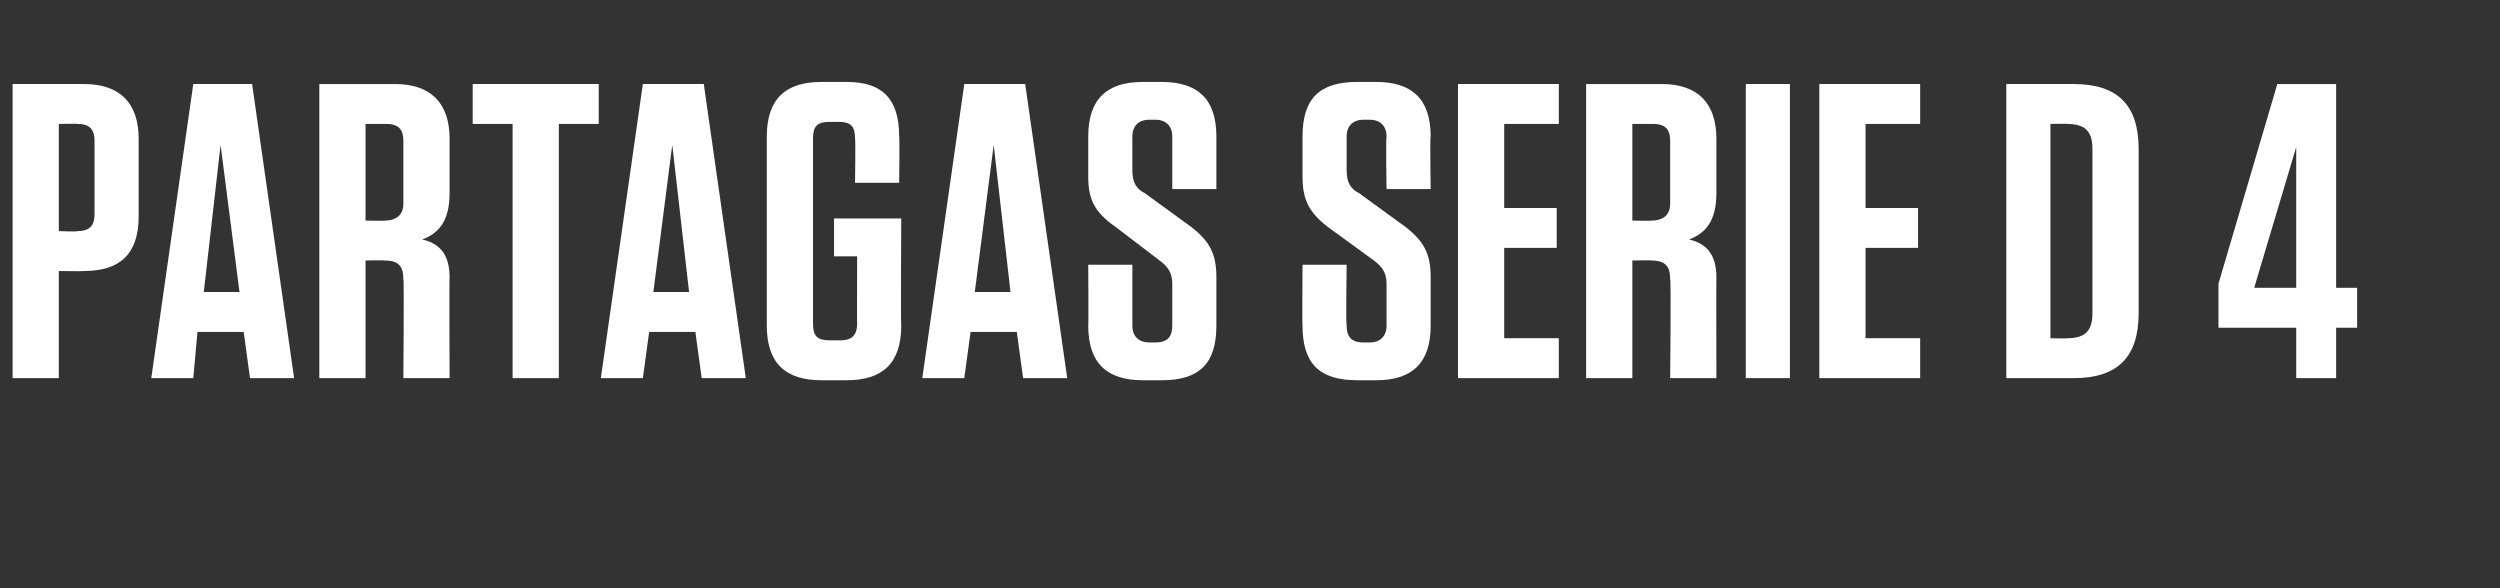 <?xml version="1.0" standalone="no"?><!DOCTYPE svg PUBLIC "-//W3C//DTD SVG 1.1//EN" "http://www.w3.org/Graphics/SVG/1.1/DTD/svg11.dtd"><svg xmlns="http://www.w3.org/2000/svg" version="1.1" width="119px" height="28px" viewBox="0 -2 119 28" style="top:-2px"><rect x="0" y="-2" width="119" height="28" fill="#333333" stroke="none"/><desc>Partagas serie D 4</desc><defs/><g id="Polygon34312"><path d="m2.8 16l-2.2 0l0-14c0 0 3.4 0 3.4 0c1.7 0 2.6.9 2.6 2.6c0 0 0 3.7 0 3.7c0 1.8-.9 2.6-2.6 2.6c0 .02-1.2 0-1.2 0l0 5.1zm.9-12.1c-.04-.02-.9 0-.9 0l0 5.1c0 0 .86.04.9 0c.5 0 .8-.2.8-.8c0 0 0-3.5 0-3.5c0-.6-.3-.8-.8-.8zm10.3 12.1l-2.1 0l-.3-2.2l-2.2 0l-.2 2.2l-2 0l2-14l2.8 0l2 14zm-4.3-4.1l1.7 0l-.9-7l-.8 7zm11.7-.7c-.02.04 0 4.8 0 4.8l-2.2 0c0 0 .04-4.72 0-4.7c0-.6-.2-.9-.9-.9c.04-.02-.9 0-.9 0l0 5.6l-2.2 0l0-14c0 0 3.56 0 3.6 0c1.7 0 2.6.9 2.6 2.6c0 0 0 2.6 0 2.6c0 1.3-.5 1.9-1.3 2.2c.9.2 1.3.8 1.3 1.8zm-3-7.3c.02 0-1 0-1 0l0 4.6c0 0 .94.02.9 0c.6 0 .9-.3.9-.8c0 0 0-3 0-3c0-.5-.2-.8-.8-.8zm6 12.1l0-12.1l-1.9 0l0-1.9l6 0l0 1.9l-1.9 0l0 12.1l-2.2 0zm11.1 0l-2.1 0l-.3-2.2l-2.2 0l-.3 2.2l-2 0l2-14l2.9 0l2 14zm-4.4-4.1l1.7 0l-.8-7l-.9 7zm8.6-1.7l0-1.8l3.2 0c0 0-.03 5.12 0 5.1c0 1.8-.9 2.6-2.6 2.6c0 0-1.2 0-1.2 0c-1.7 0-2.6-.8-2.6-2.6c0 0 0-9 0-9c0-1.8.9-2.6 2.6-2.6c0 0 1.2 0 1.2 0c1.7 0 2.5.8 2.5 2.6c.03-.04 0 2.2 0 2.2l-2.1 0c0 0 .03-2.12 0-2.1c0-.6-.2-.8-.8-.8c0 0-.4 0-.4 0c-.6 0-.8.2-.8.8c0 0 0 8.8 0 8.8c0 .6.2.8.8.8c0 0 .5 0 .5 0c.5 0 .8-.2.8-.8c-.01.02 0-3.2 0-3.2l-1.1 0zm11.1 5.8l-2.1 0l-.3-2.2l-2.2 0l-.3 2.2l-2 0l2-14l2.9 0l2 14zm-4.4-4.1l1.7 0l-.8-7l-.9 7zm11.5-.7c0 0 0 2.3 0 2.3c0 1.8-.8 2.6-2.6 2.6c0 0-.9 0-.9 0c-1.7 0-2.6-.8-2.6-2.6c.02.04 0-2.9 0-2.9l2.1 0c0 0 0 2.86 0 2.9c0 .5.3.8.8.8c0 0 .3 0 .3 0c.6 0 .8-.3.8-.8c0 0 0-2 0-2c0-.5-.2-.8-.6-1.1c0 0-2.1-1.6-2.1-1.6c-1-.7-1.3-1.3-1.3-2.4c0 0 0-1.9 0-1.9c0-1.8.9-2.6 2.6-2.6c0 0 .9 0 .9 0c1.7 0 2.6.8 2.6 2.6c0-.04 0 2.5 0 2.5l-2.1 0c0 0 0-2.46 0-2.5c0-.5-.3-.8-.8-.8c0 0-.3 0-.3 0c-.5 0-.8.3-.8.8c0 0 0 1.6 0 1.6c0 .6.2.9.6 1.1c0 0 2.2 1.6 2.2 1.6c.9.7 1.2 1.3 1.2 2.4zm10.2 0c0 0 0 2.3 0 2.3c0 1.8-.9 2.6-2.6 2.6c0 0-.9 0-.9 0c-1.8 0-2.6-.8-2.6-2.6c-.02.04 0-2.9 0-2.9l2.1 0c0 0-.04 2.86 0 2.9c0 .5.2.8.8.8c0 0 .3 0 .3 0c.5 0 .8-.3.8-.8c0 0 0-2 0-2c0-.5-.2-.8-.6-1.1c0 0-2.2-1.6-2.2-1.6c-.9-.7-1.2-1.3-1.2-2.4c0 0 0-1.9 0-1.9c0-1.8.8-2.6 2.6-2.6c0 0 .9 0 .9 0c1.7 0 2.6.8 2.6 2.6c-.04-.04 0 2.5 0 2.5l-2.1 0c0 0-.04-2.46 0-2.5c0-.5-.3-.8-.8-.8c0 0-.3 0-.3 0c-.5 0-.8.3-.8.8c0 0 0 1.6 0 1.6c0 .6.2.9.6 1.1c0 0 2.2 1.6 2.2 1.6c.9.7 1.2 1.3 1.2 2.4zm6.1-9.2l0 1.9l-2.6 0l0 4l2.5 0l0 1.9l-2.5 0l0 4.3l2.6 0l0 1.9l-4.8 0l0-14l4.8 0zm7.5 9.2c-.01.04 0 4.8 0 4.8l-2.2 0c0 0 .05-4.72 0-4.7c0-.6-.2-.9-.9-.9c.05-.02-.9 0-.9 0l0 5.6l-2.2 0l0-14c0 0 3.57 0 3.6 0c1.7 0 2.6.9 2.6 2.6c0 0 0 2.6 0 2.6c0 1.3-.5 1.9-1.3 2.2c.9.2 1.3.8 1.3 1.8zm-3-7.3c.03 0-1 0-1 0l0 4.6c0 0 .95.02.9 0c.6 0 .9-.3.9-.8c0 0 0-3 0-3c0-.5-.2-.8-.8-.8zm6.5 12.1l-2.1 0l0-14l2.1 0l0 14zm6.2-14l0 1.9l-2.6 0l0 4l2.5 0l0 1.9l-2.5 0l0 4.3l2.6 0l0 1.9l-4.8 0l0-14l4.8 0zm4.1 0c0 0 3.22 0 3.2 0c2.1 0 3.1 1 3.1 3.1c0 0 0 7.8 0 7.8c0 2.1-1 3.1-3.1 3.1c.02 0-3.2 0-3.2 0l0-14zm2.1 12.1c0 0 .82.02.8 0c.9 0 1.2-.4 1.2-1.2c0 0 0-7.8 0-7.8c0-.8-.3-1.2-1.2-1.2c.02-.02-.8 0-.8 0l0 10.2zm8-2.6l2.8-9.5l2.8 0l0 9.7l1 0l0 1.9l-1 0l0 2.4l-1.9 0l0-2.4l-3.7 0l0-2.1zm3.7.2l0-6.7l-2 6.7l2 0z" stroke="none" fill="#fff"/></g></svg>